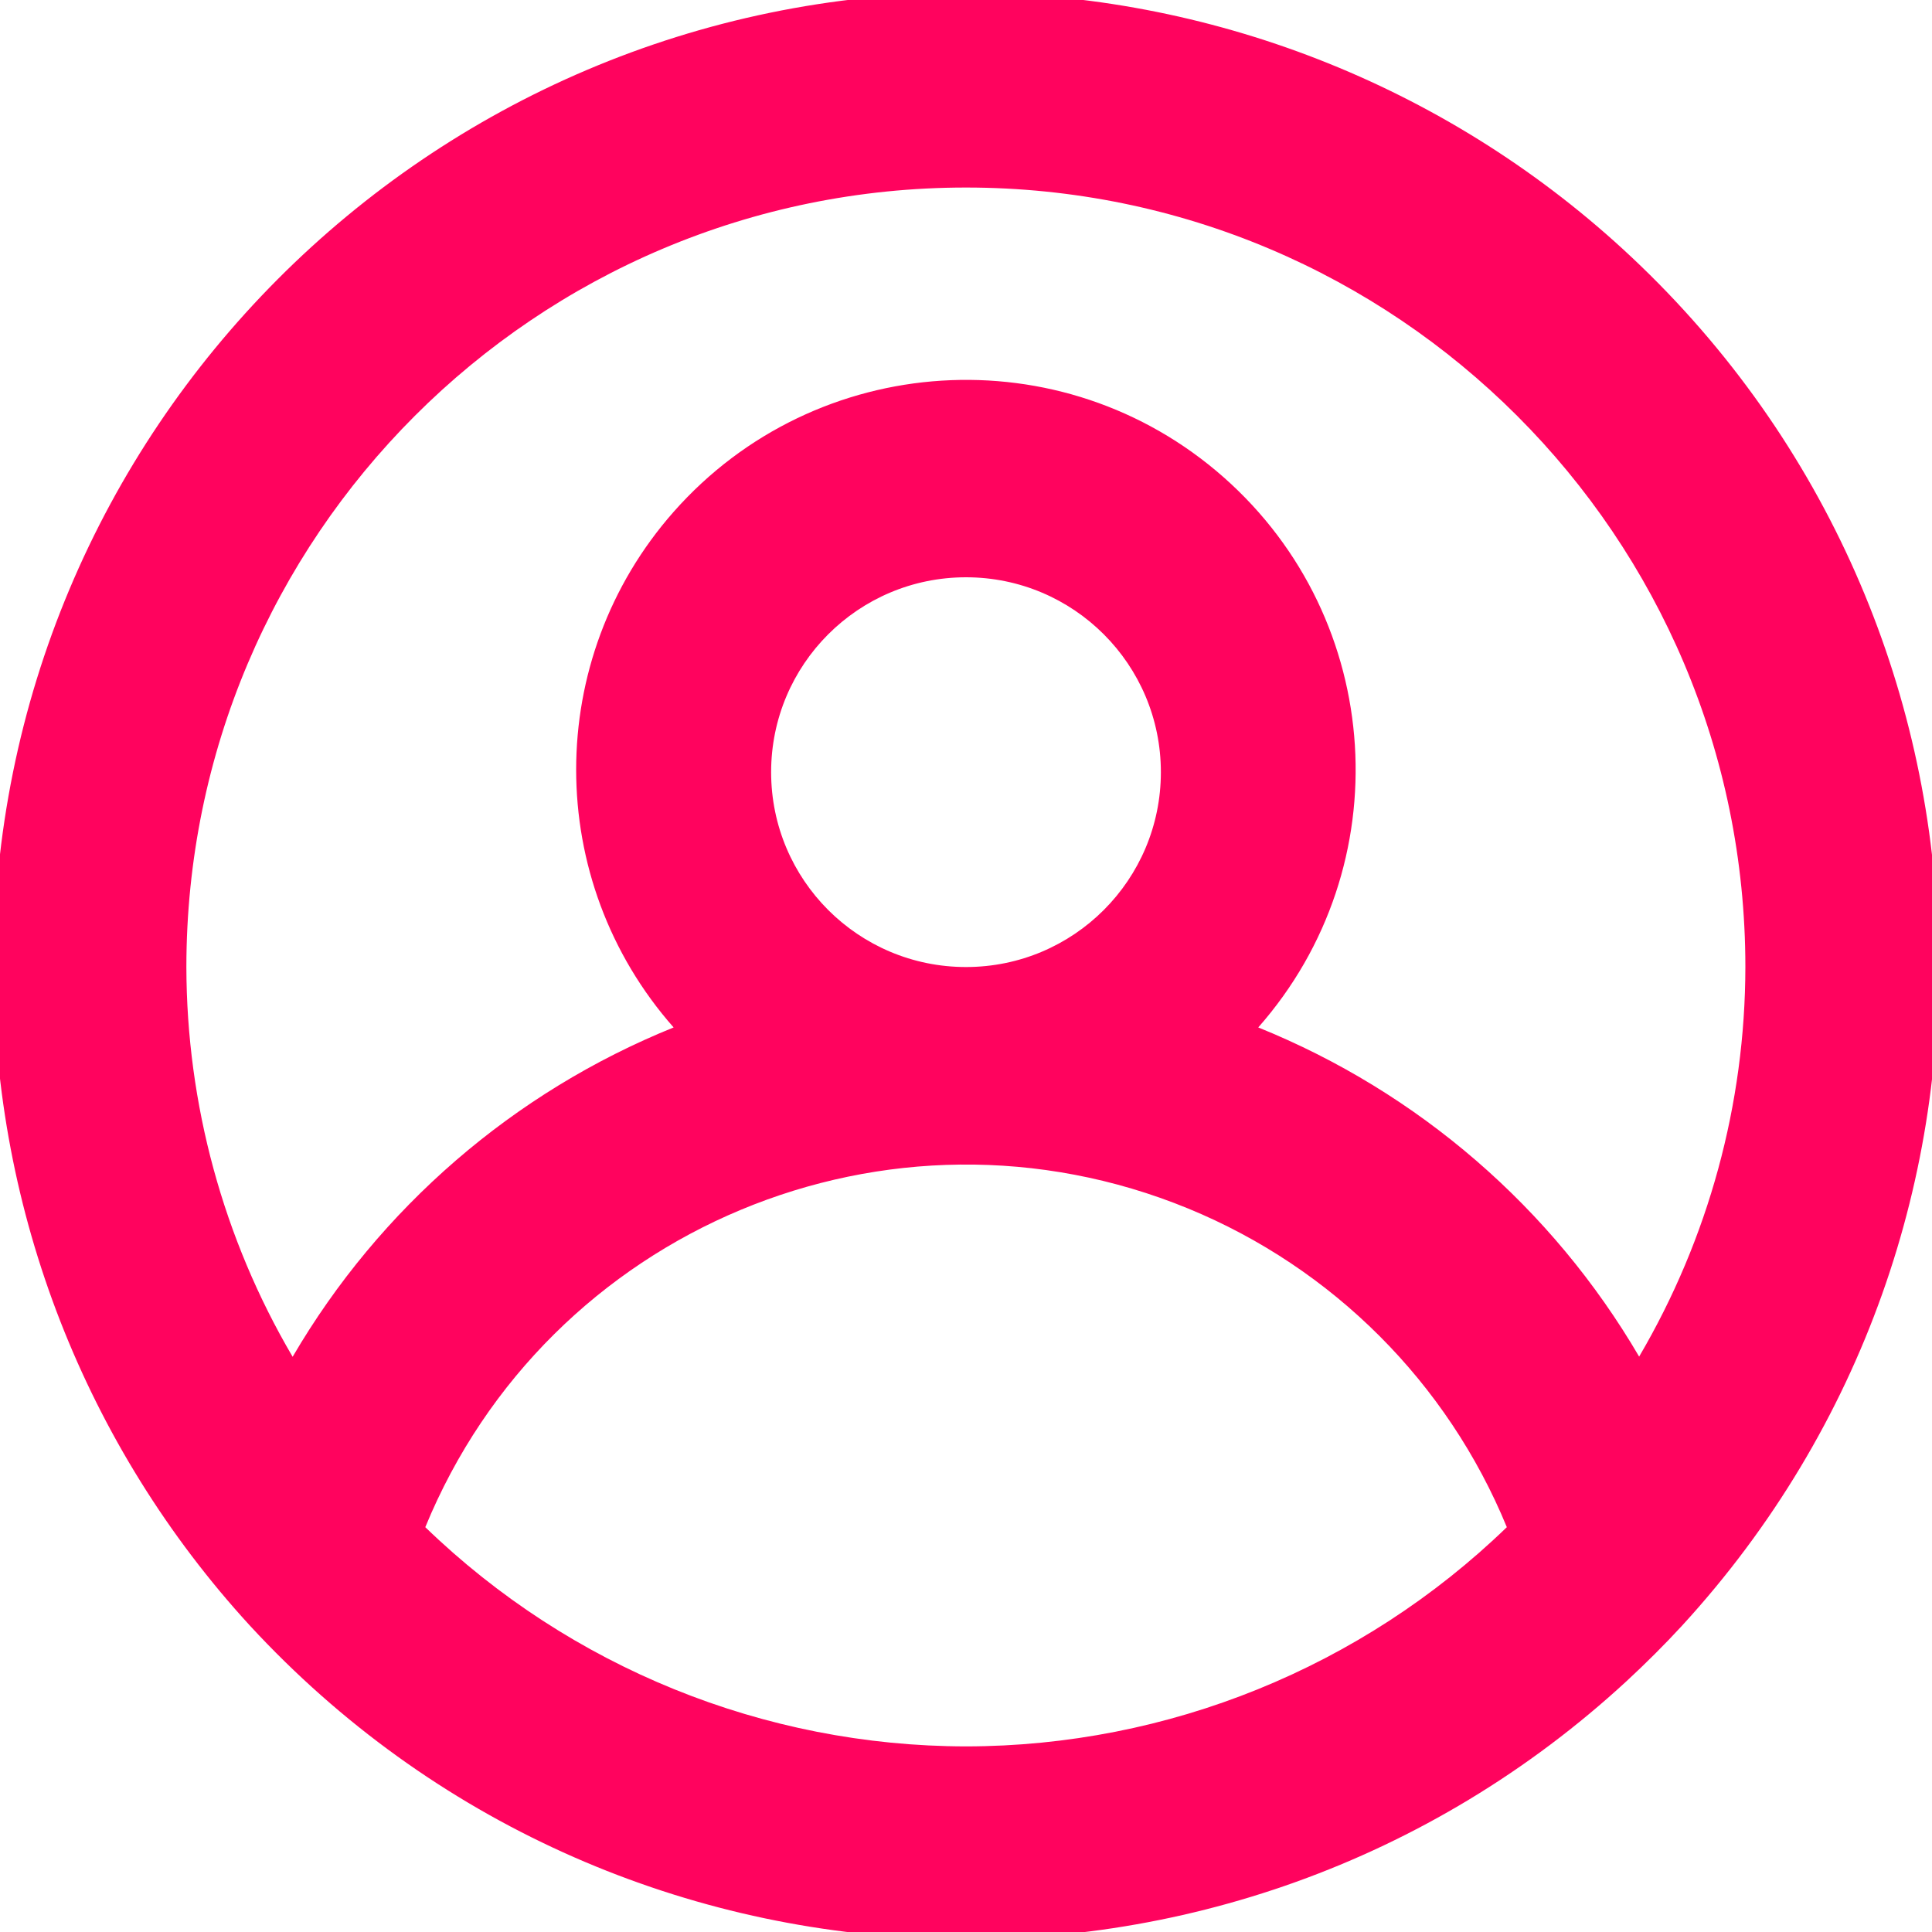 <?xml version="1.0" encoding="UTF-8"?>
<svg id="user-circle" xmlns="http://www.w3.org/2000/svg" version="1.1" viewBox="0 0 15 15">
  <!-- Generator: Adobe Illustrator 30.0.0, SVG Export Plug-In . SVG Version: 2.1.1 Build 123)  -->
  <defs>
    <style>
      .st0 {
        fill: #ff035e;
      }
    </style>
  </defs>
  <path class="st0" d="M7.5-.057C3.322-.049-.058,3.344-.05,7.522c.004,1.889.714,3.707,1.99,5.099h0c2.833,3.071,7.618,3.263,10.689.431.149-.138.293-.281.431-.431h0c2.824-3.079,2.618-7.864-.461-10.688C11.207.657,9.389-.053,7.5-.057ZM7.5,13.559c-1.567-.002-3.072-.613-4.198-1.702.952-2.319,3.604-3.426,5.923-2.474,1.122.461,2.013,1.352,2.474,2.474-1.126,1.089-2.631,1.7-4.198,1.702ZM5.987,5.995c0-.836.677-1.513,1.513-1.513s1.513.677,1.513,1.513-.677,1.513-1.513,1.513-1.513-.677-1.513-1.513ZM12.727,10.534c-.676-1.156-1.716-2.055-2.958-2.557,1.105-1.253.985-3.165-.268-4.271s-3.165-.985-4.271.268c-1.009,1.144-1.009,2.859,0,4.003-1.242.502-2.282,1.401-2.958,2.557-.539-.917-.823-1.962-.825-3.026C1.448,4.166,4.158,1.456,7.5,1.456s6.051,2.709,6.051,6.051c-.001,1.064-.286,2.108-.825,3.026Z"/>
</svg>
